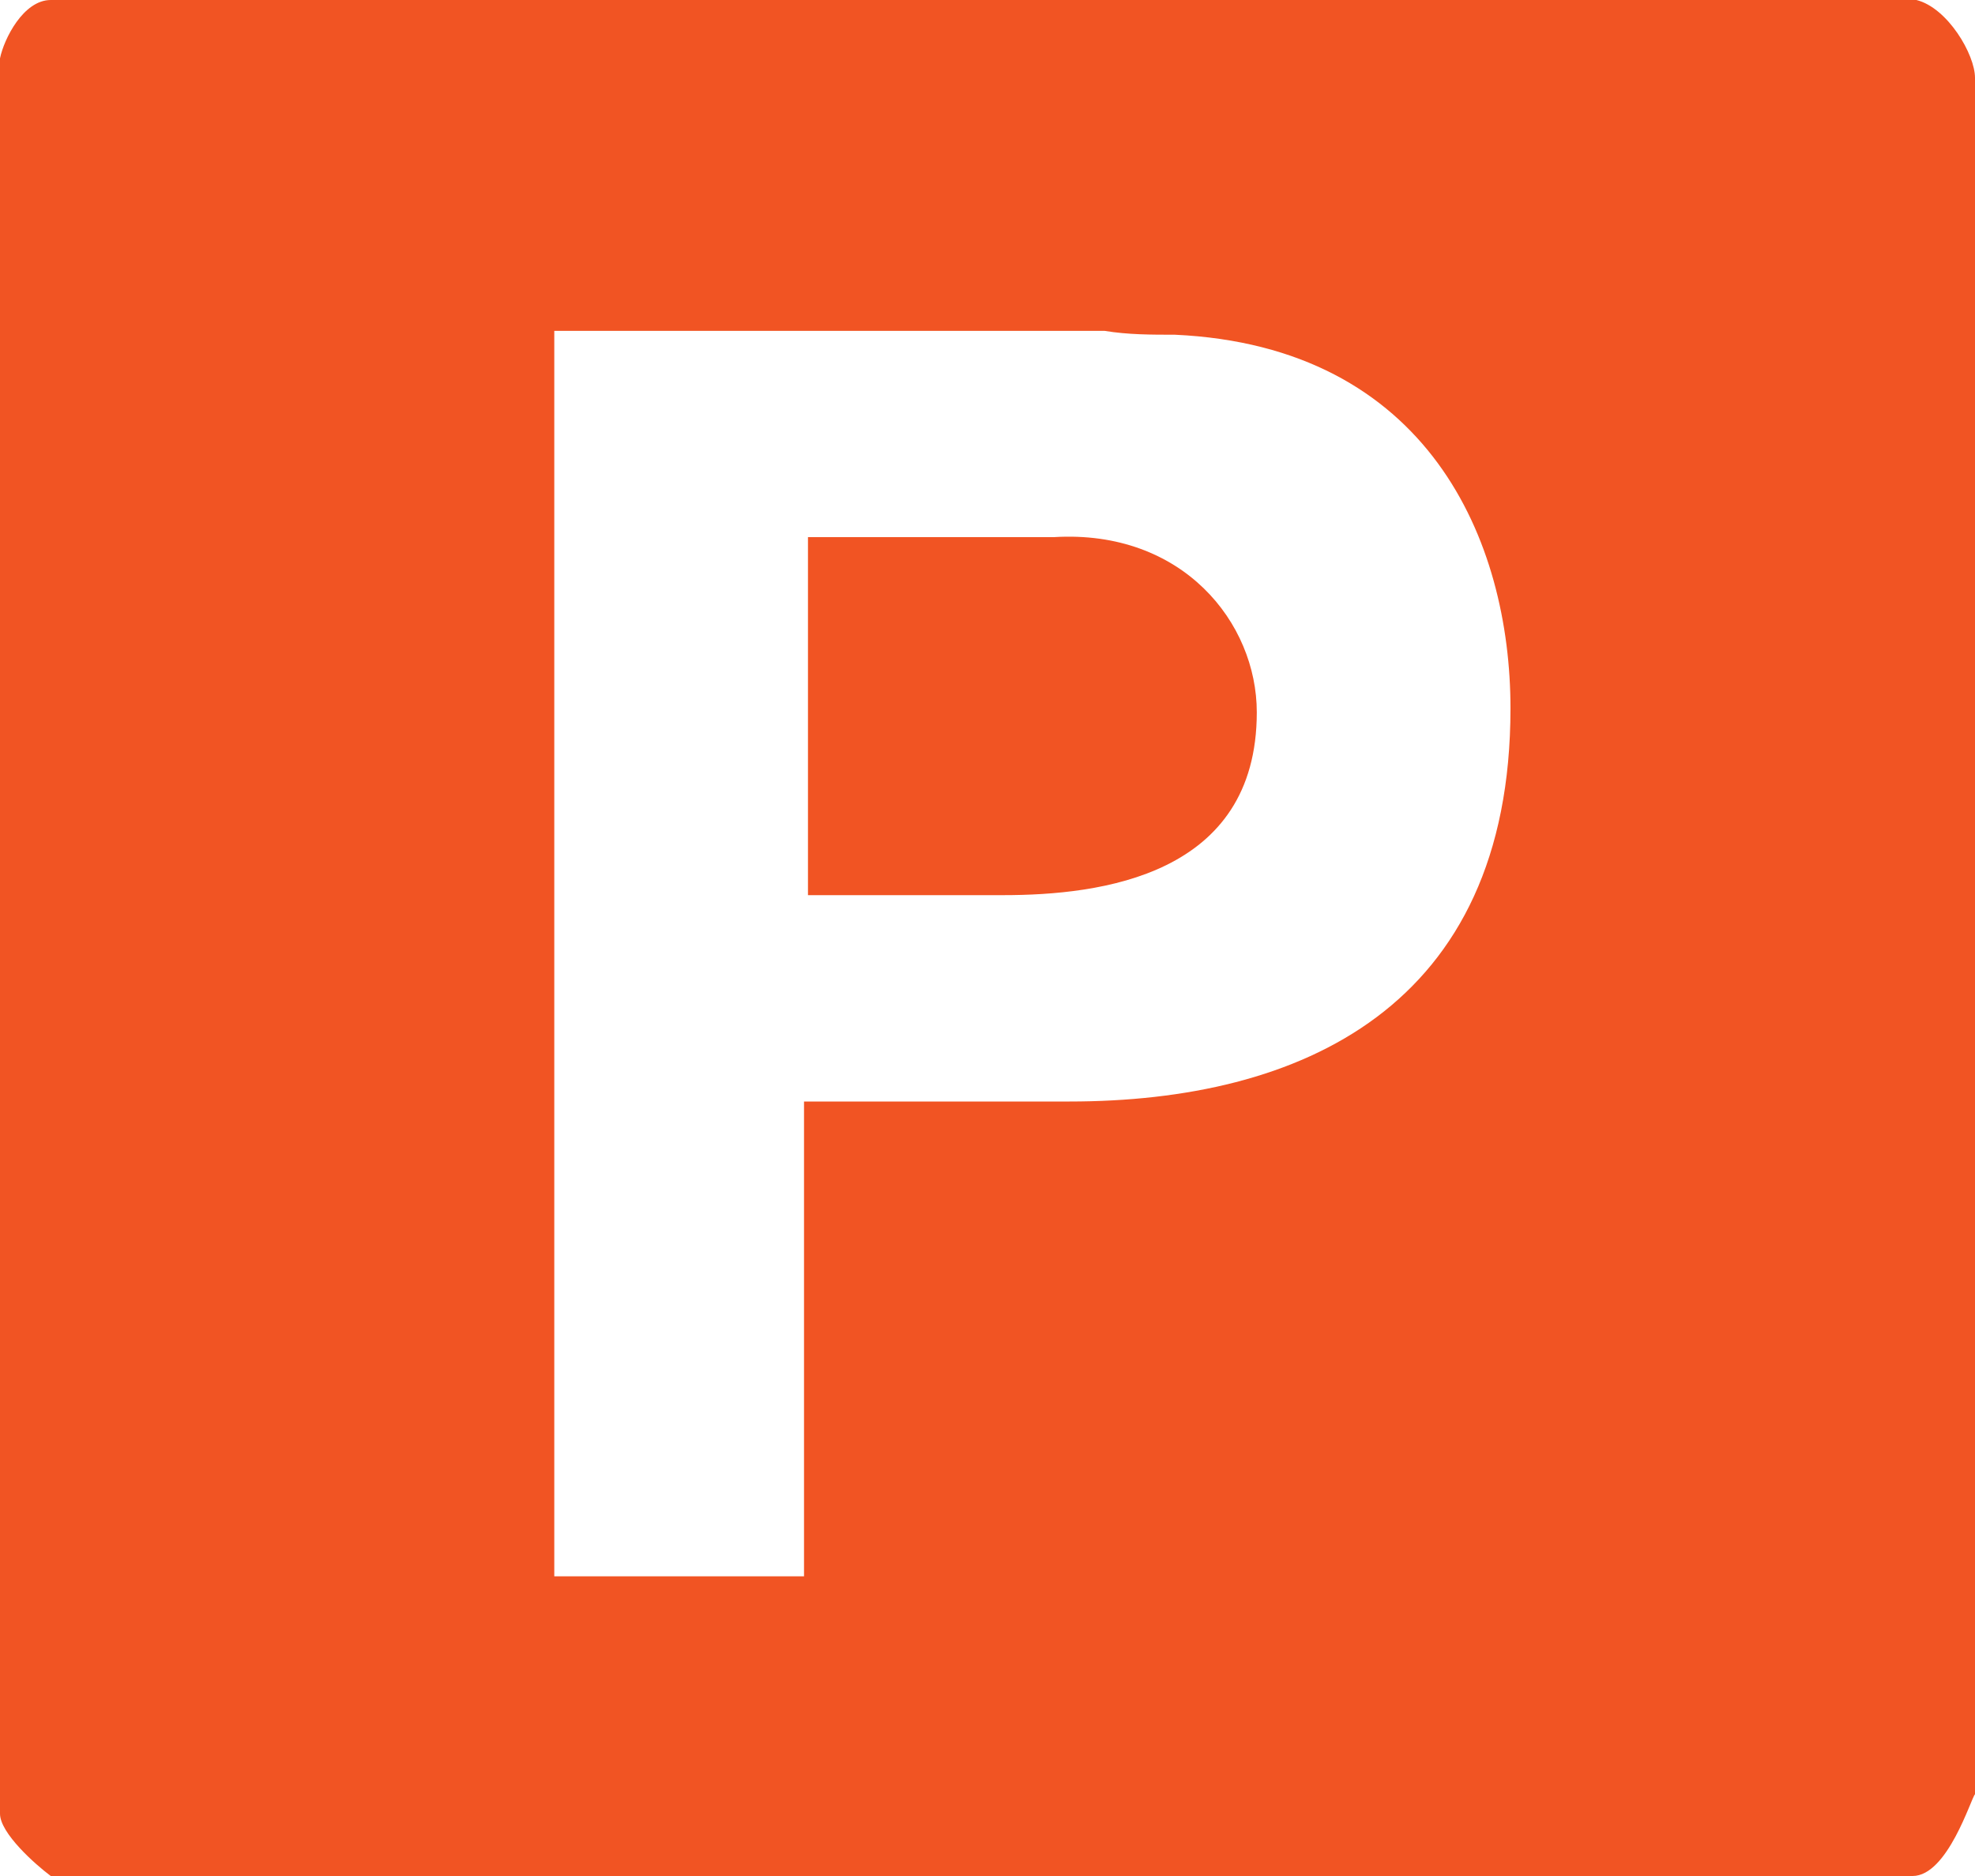 <?xml version="1.0" standalone="no"?>
<!-- Generator: Adobe Fireworks 10, Export SVG Extension by Aaron Beall (http://fireworks.abeall.com) . Version: 0.6.0  -->
<!DOCTYPE svg PUBLIC "-//W3C//DTD SVG 1.1//EN" "http://www.w3.org/Graphics/SVG/1.1/DTD/svg11.dtd">
<svg id="" viewBox="0 0 20 19" style="background-color:#ffffff00" version="1.1"
	xmlns="http://www.w3.org/2000/svg" xmlns:xlink="http://www.w3.org/1999/xlink" xml:space="preserve"
	x="0px" y="0px" width="20px" height="19px"
>
	<g id="Vrstva%201">
		<path d="M 11.186 3.351 C 11.423 3.39 11.66 3.39 11.897 3.39 C 14.466 3.508 15.296 5.479 15.296 7.174 C 15.296 10.21 13.162 11.156 10.83 11.156 L 8.142 11.156 L 8.142 15.965 L 5.613 15.965 L 5.613 3.351 L 11.186 3.351 ZM 19.407 0 L 0.514 0 C 0.237 0 0.04 0.394 0 0.591 L 0 18.369 C 0 18.566 0.356 18.882 0.514 19 L 19.368 19 C 19.723 19 19.96 18.212 20 18.172 L 20 0.788 C 20 0.552 19.723 0.079 19.407 0 ZM 10.672 5.44 L 8.182 5.44 L 8.182 9.066 L 10.158 9.066 C 11.146 9.066 12.727 8.869 12.727 7.214 C 12.727 6.307 11.976 5.361 10.672 5.44 Z" fill="#f15423"/>
	</g>
</svg>